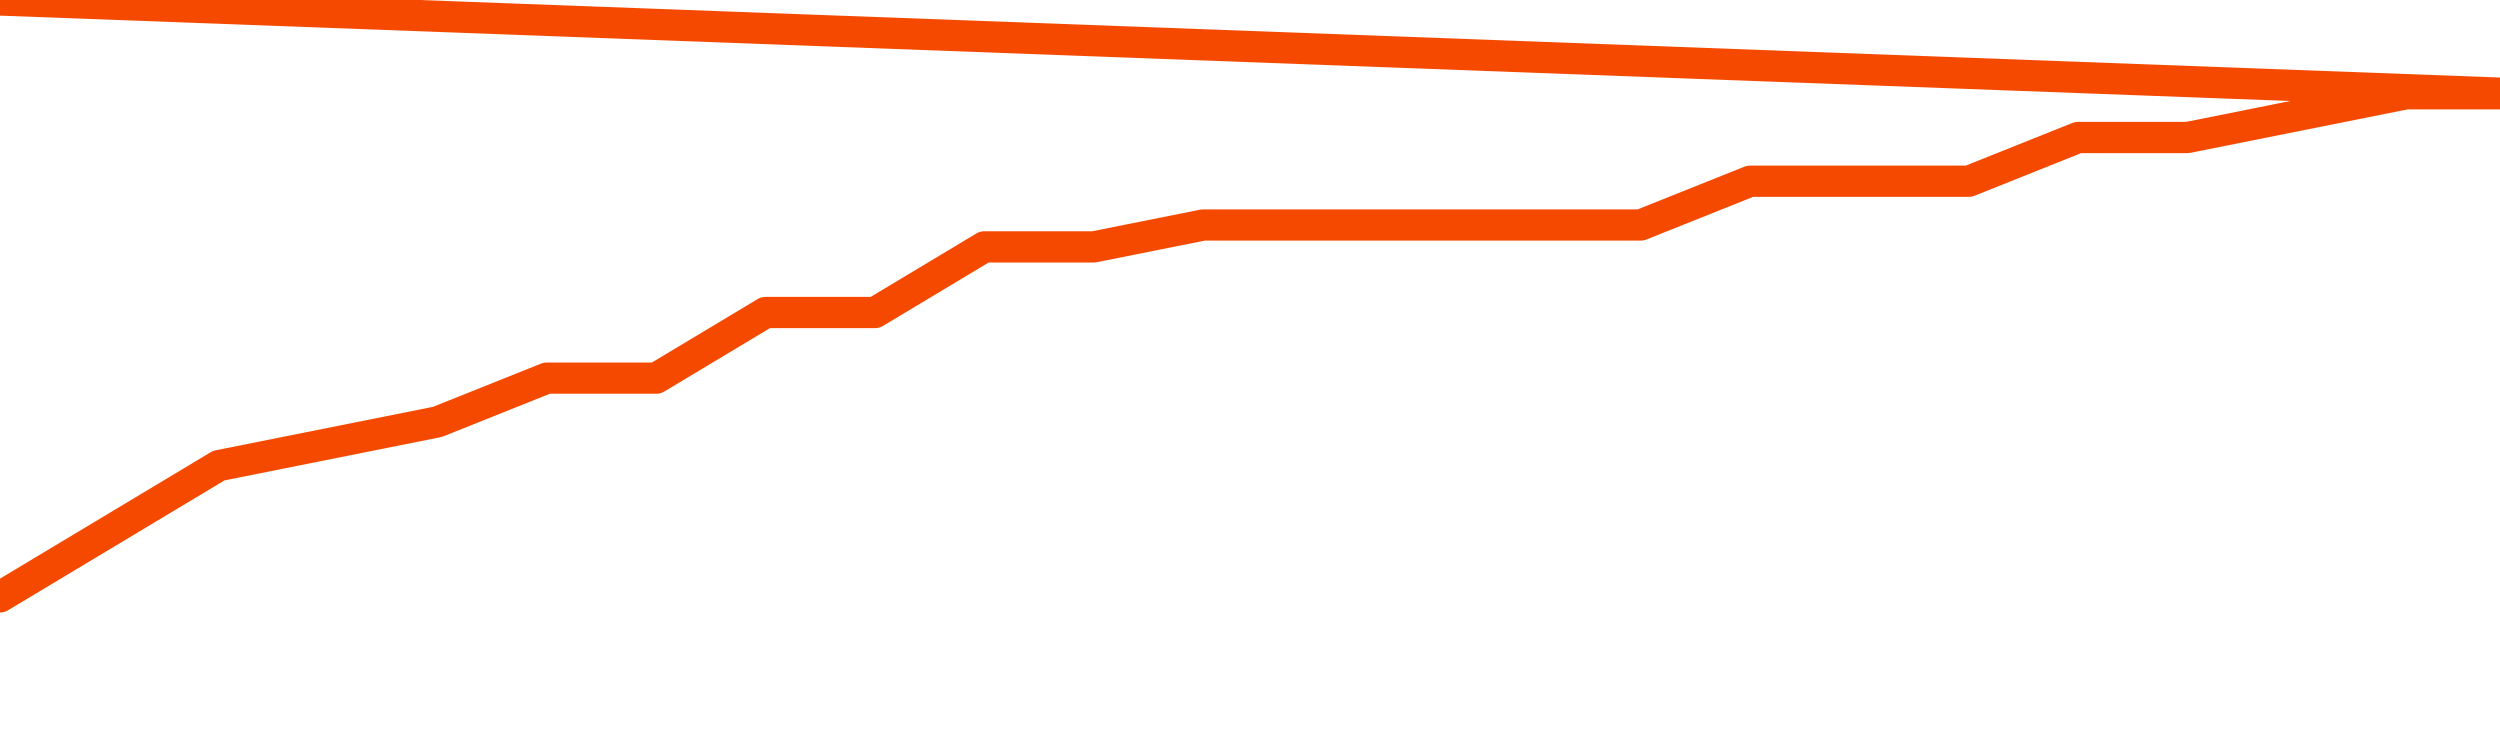       <svg
        version="1.1"
        xmlns="http://www.w3.org/2000/svg"
        width="80"
        height="24"
        viewBox="0 0 80 24">
        <path
          fill="url(#gradient)"
          fill-opacity="0.56"
          stroke="none"
          d="M 0,26 0.0,19.1 3.5,17.0 7.0,14.9 10.5,14.2 14.0,13.5 17.5,12.1 21.0,12.1 24.5,10.0 28.0,10.0 31.5,7.9 35.0,7.9 38.5,7.2 42.0,7.2 45.5,7.2 49.0,7.2 52.5,7.2 56.0,5.8 59.5,5.8 63.0,5.8 66.5,4.4 70.0,4.4 73.5,3.7 77.0,3.0 80.5,3.0 82,26 Z"
        />
        <path
          fill="none"
          stroke="#F64900"
          stroke-width="1"
          stroke-linejoin="round"
          stroke-linecap="round"
          d="M 0.0,19.1 3.5,17.0 7.0,14.9 10.5,14.2 14.0,13.5 17.5,12.1 21.0,12.1 24.5,10.0 28.0,10.0 31.5,7.9 35.0,7.9 38.5,7.2 42.0,7.2 45.5,7.2 49.0,7.2 52.5,7.2 56.0,5.8 59.5,5.8 63.0,5.8 66.5,4.4 70.0,4.4 73.5,3.7 77.0,3.0 80.5,3.0.join(' ') }"
        />
      </svg>
